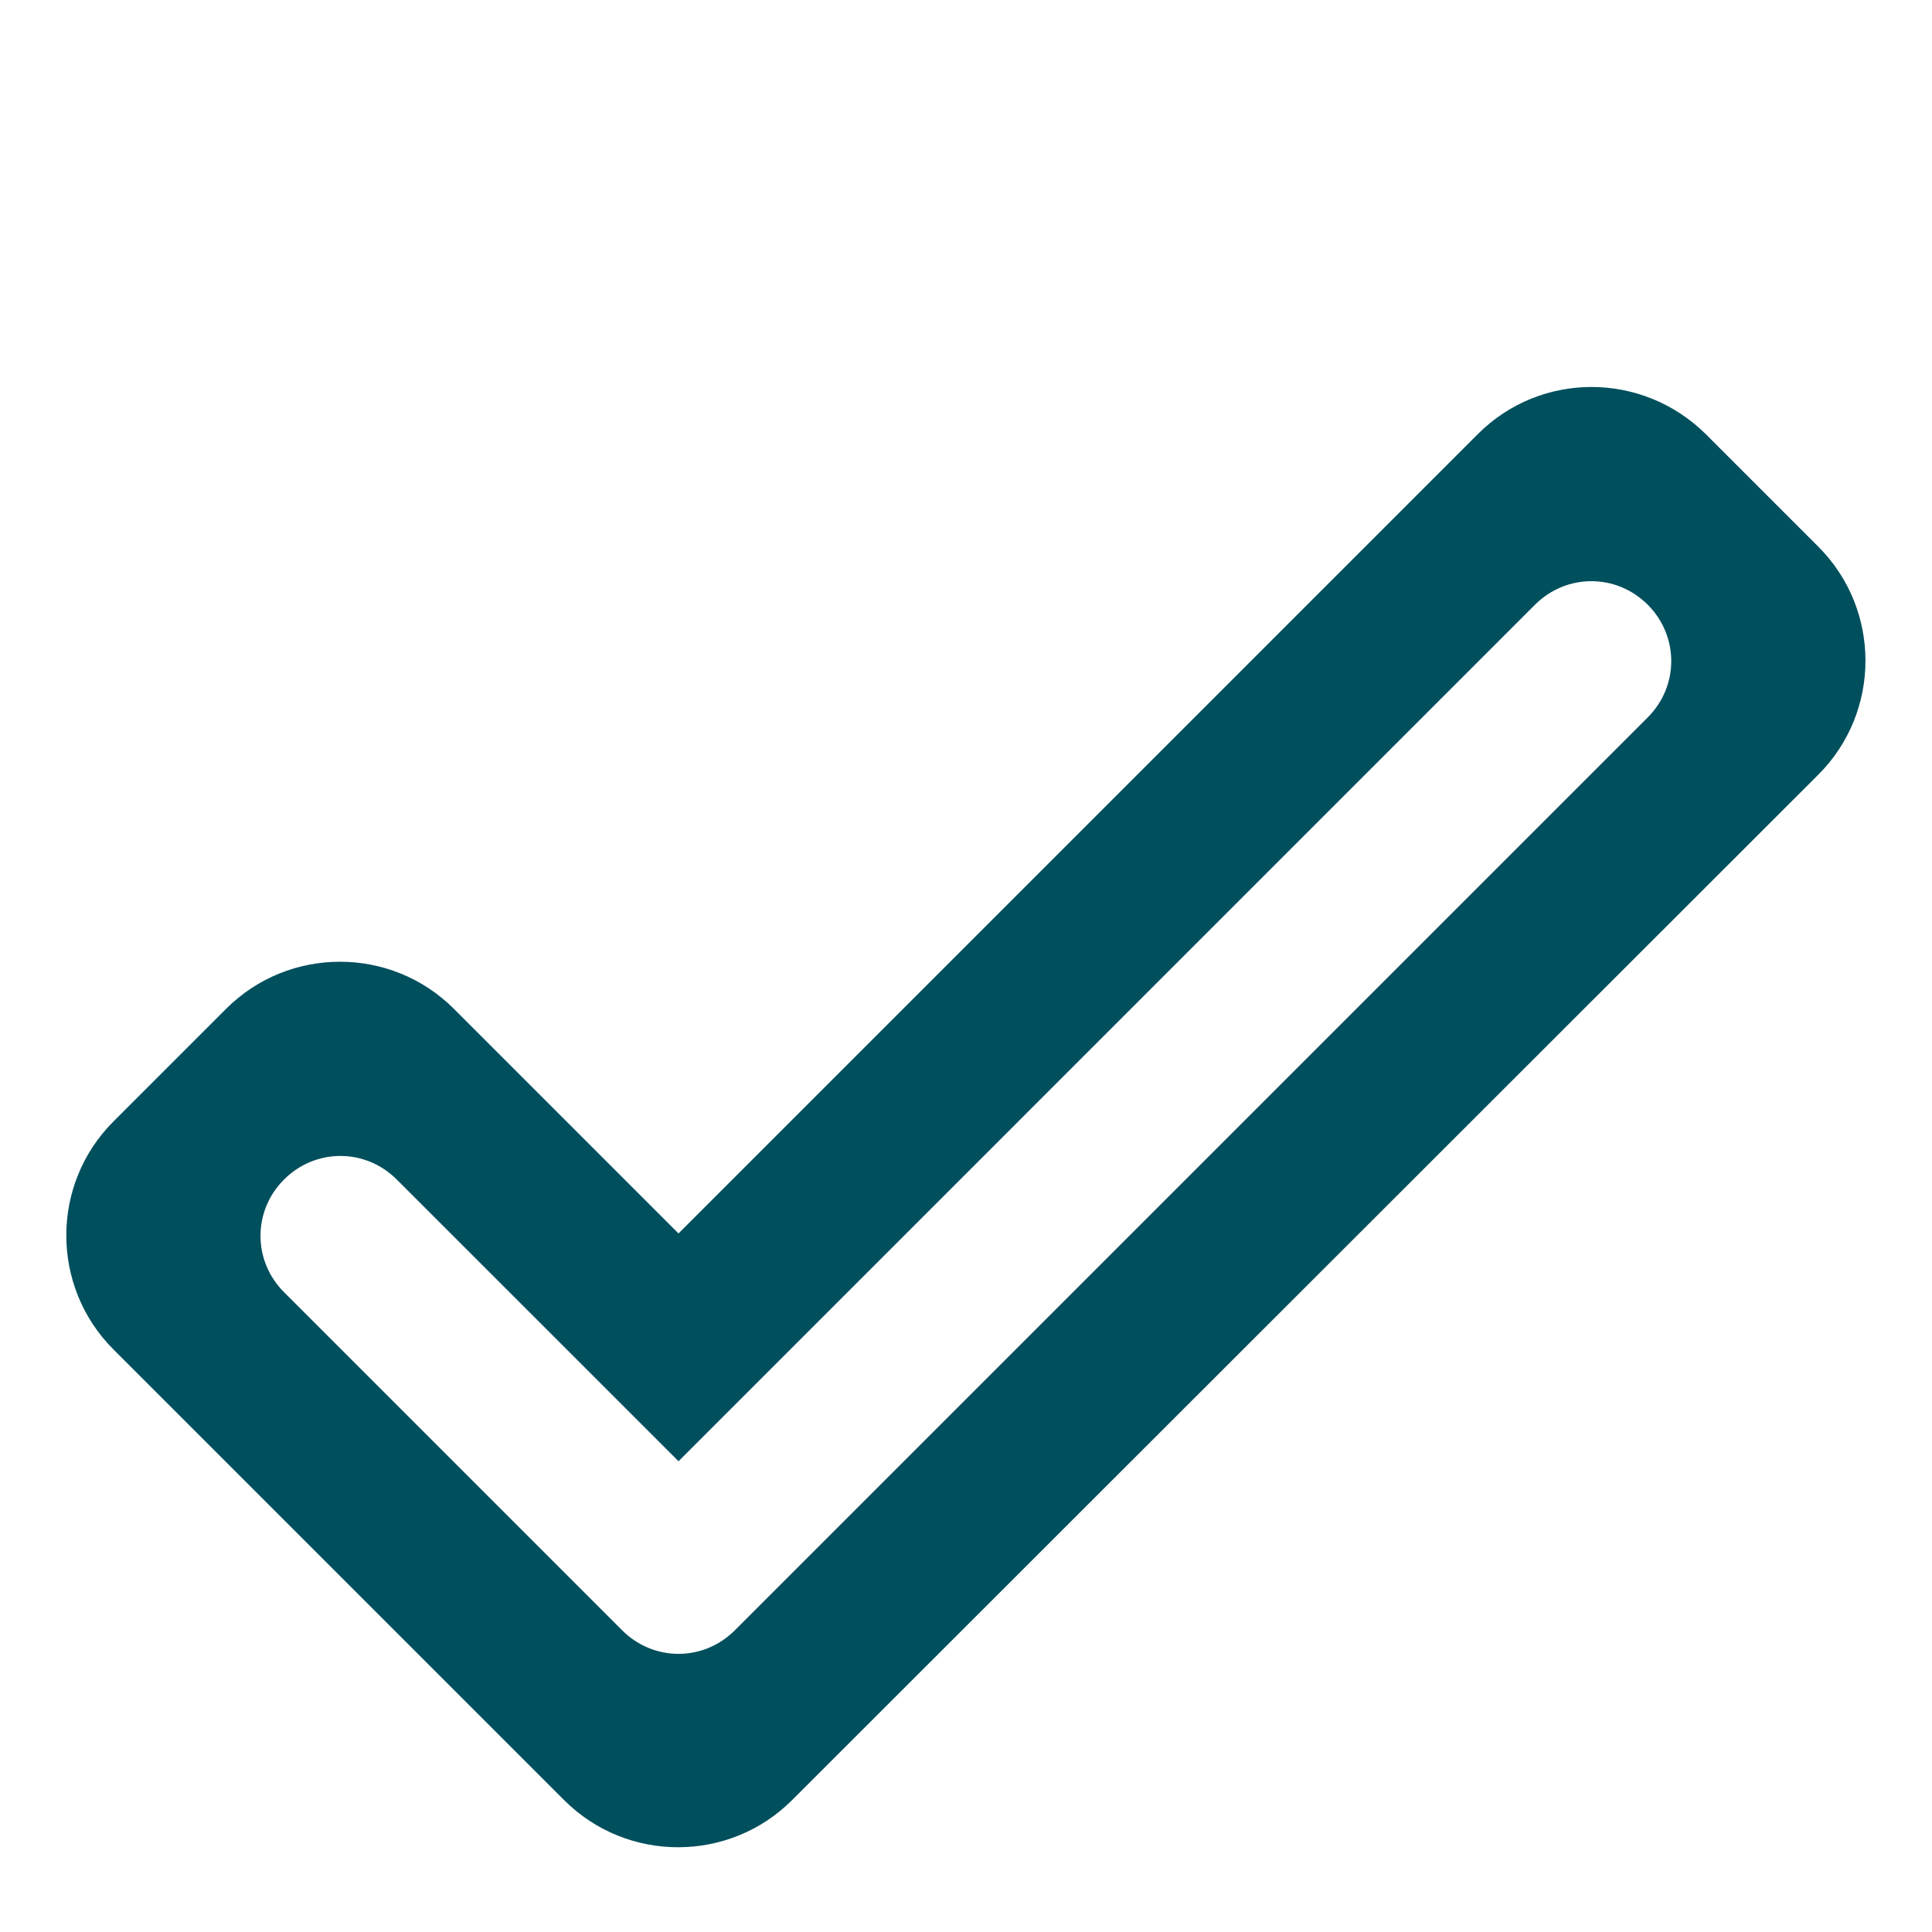 <?xml version="1.0" encoding="UTF-8"?> <svg xmlns="http://www.w3.org/2000/svg" width="51" height="51" viewBox="0 0 51 51" fill="none"><mask id="mask0_2115_628" style="mask-type:luminance" maskUnits="userSpaceOnUse" x="0" y="0" width="51" height="51"><path d="M51 0H0V51H51V0Z" fill="white"></path></mask><g mask="url(#mask0_2115_628)"><g filter="url(#filter0_d_2115_628)"><path d="M43.496 11.963C44.324 12.792 44.324 14.11 43.496 14.938L19.398 39.036C18.569 39.865 17.252 39.865 16.423 39.036L7.498 30.111C6.669 29.282 6.669 27.965 7.498 27.136C8.327 26.307 9.644 26.307 10.473 27.136L17.911 34.573L40.52 11.963C41.349 11.135 42.667 11.135 43.496 11.963ZM39.012 7.458L17.911 28.56L11.982 22.631C10.324 20.973 7.626 20.973 5.968 22.631L2.993 25.606C1.336 27.263 1.336 29.962 2.993 31.62L14.893 43.52C16.551 45.177 19.249 45.177 20.907 43.52L48.001 16.447C49.658 14.79 49.658 12.091 48.001 10.433L45.026 7.458C43.347 5.801 40.669 5.801 39.012 7.458Z" fill="#004F5D"></path></g></g><defs><filter id="filter0_d_2115_628" x="-2.25" y="6.215" width="55.492" height="46.547" filterUnits="userSpaceOnUse" color-interpolation-filters="sRGB"><feFlood flood-opacity="0" result="BackgroundImageFix"></feFlood><feColorMatrix in="SourceAlpha" type="matrix" values="0 0 0 0 0 0 0 0 0 0 0 0 0 0 0 0 0 0 127 0" result="hardAlpha"></feColorMatrix><feOffset dy="4"></feOffset><feGaussianBlur stdDeviation="2"></feGaussianBlur><feComposite in2="hardAlpha" operator="out"></feComposite><feColorMatrix type="matrix" values="0 0 0 0 0 0 0 0 0 0 0 0 0 0 0 0 0 0 0.25 0"></feColorMatrix><feBlend mode="normal" in2="BackgroundImageFix" result="effect1_dropShadow_2115_628"></feBlend><feBlend mode="normal" in="SourceGraphic" in2="effect1_dropShadow_2115_628" result="shape"></feBlend></filter></defs></svg> 